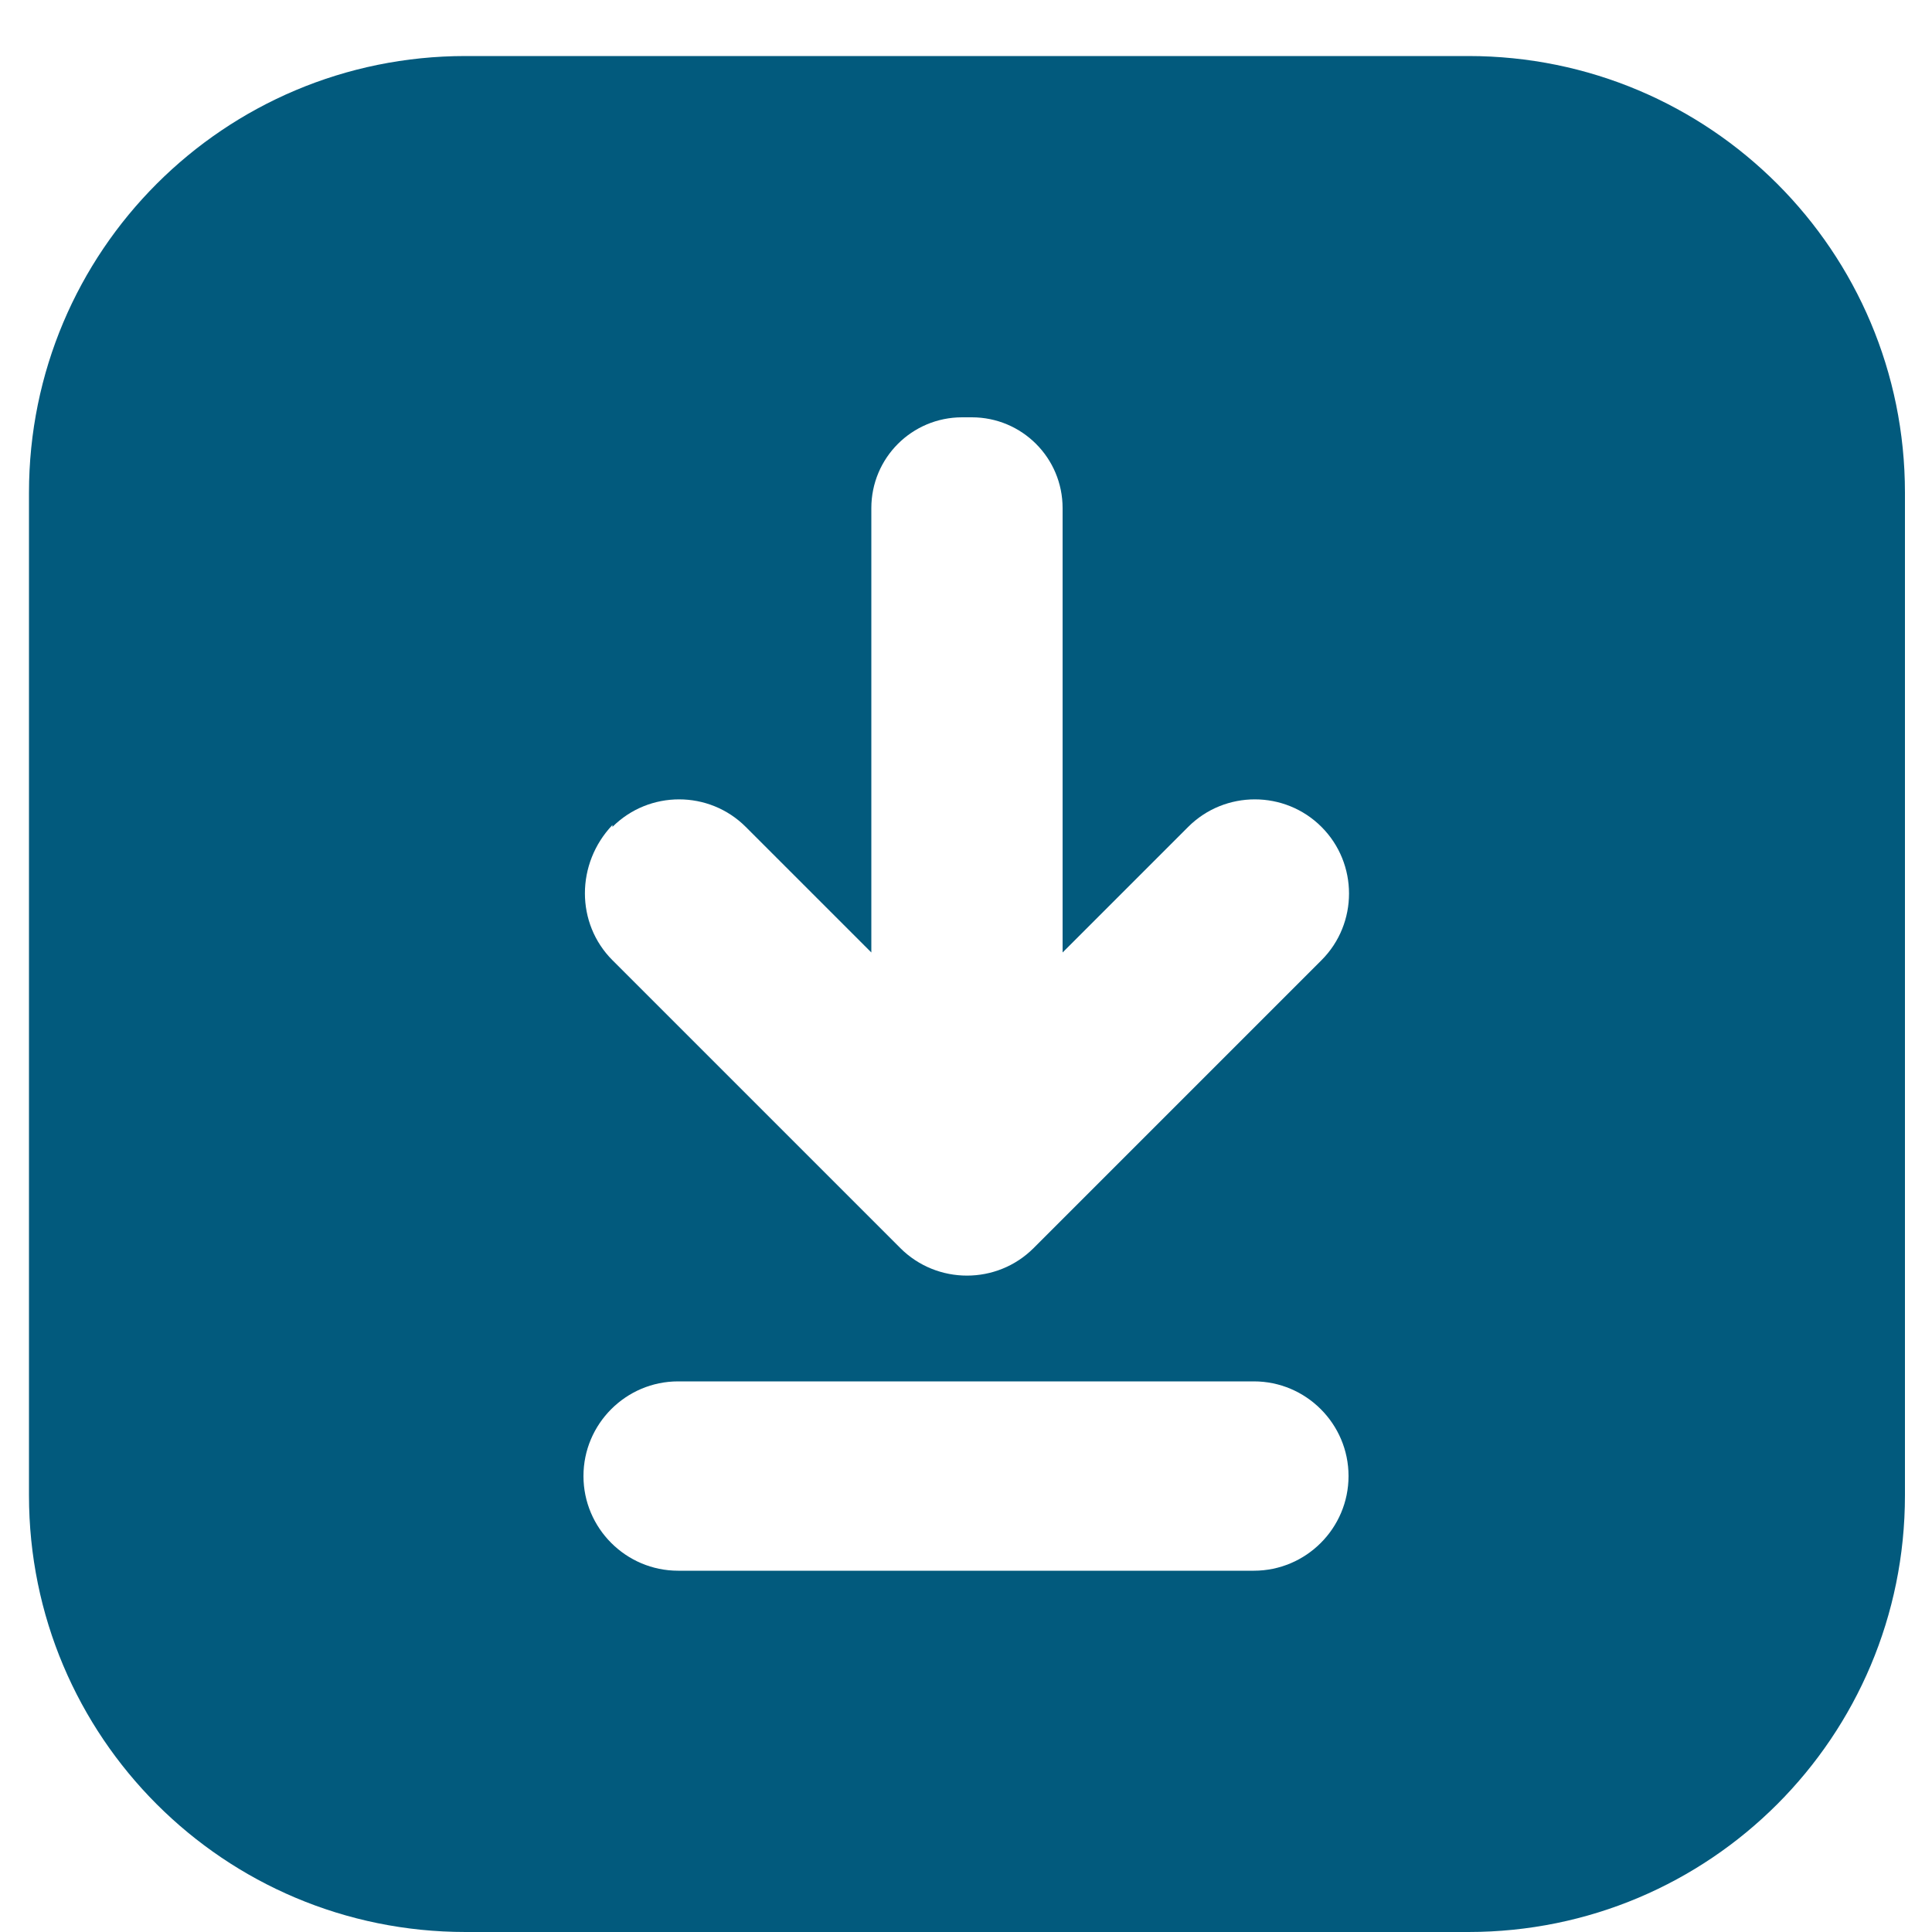 <?xml version="1.0" encoding="UTF-8"?> <svg xmlns="http://www.w3.org/2000/svg" version="1.1" viewBox="0 0 100 100"><defs><style> .cls-1 { fill: #025a7d; } </style></defs><g><g id="Layer_1"><g id="Layer_2"><g id="Layer_2_copy_11"><g id="_124"><path class="cls-1" d="M76,2.9H24.1C11.6,2.9,1.5,13,1.5,25.5v51.9c0,12.5,10.1,22.6,22.6,22.6h51.9c12.5,0,22.6-10.1,22.6-22.6V25.5c0-12.5-10.1-22.6-22.6-22.6h0ZM31.7,42.8c1.9-1.9,5-1.9,6.9,0l6.5,6.5v-23c0-2.6,2.1-4.7,4.7-4.7h.5c2.6,0,4.7,2.1,4.7,4.7v23l6.5-6.5c1.9-1.9,5-1.9,6.9,0s1.9,5,0,6.9l-14.9,14.9c-1.9,1.9-5,1.9-6.9,0l-14.9-14.9c-1.9-1.9-1.9-5,0-7h0ZM69.8,76.4c0,2.7-2.2,4.9-4.9,4.9h-29.8c-2.7,0-4.9-2.2-4.9-4.9s2.2-4.9,4.9-4.9h29.8c2.7,0,4.9,2.2,4.9,4.9Z"></path></g></g></g></g></g></svg> 